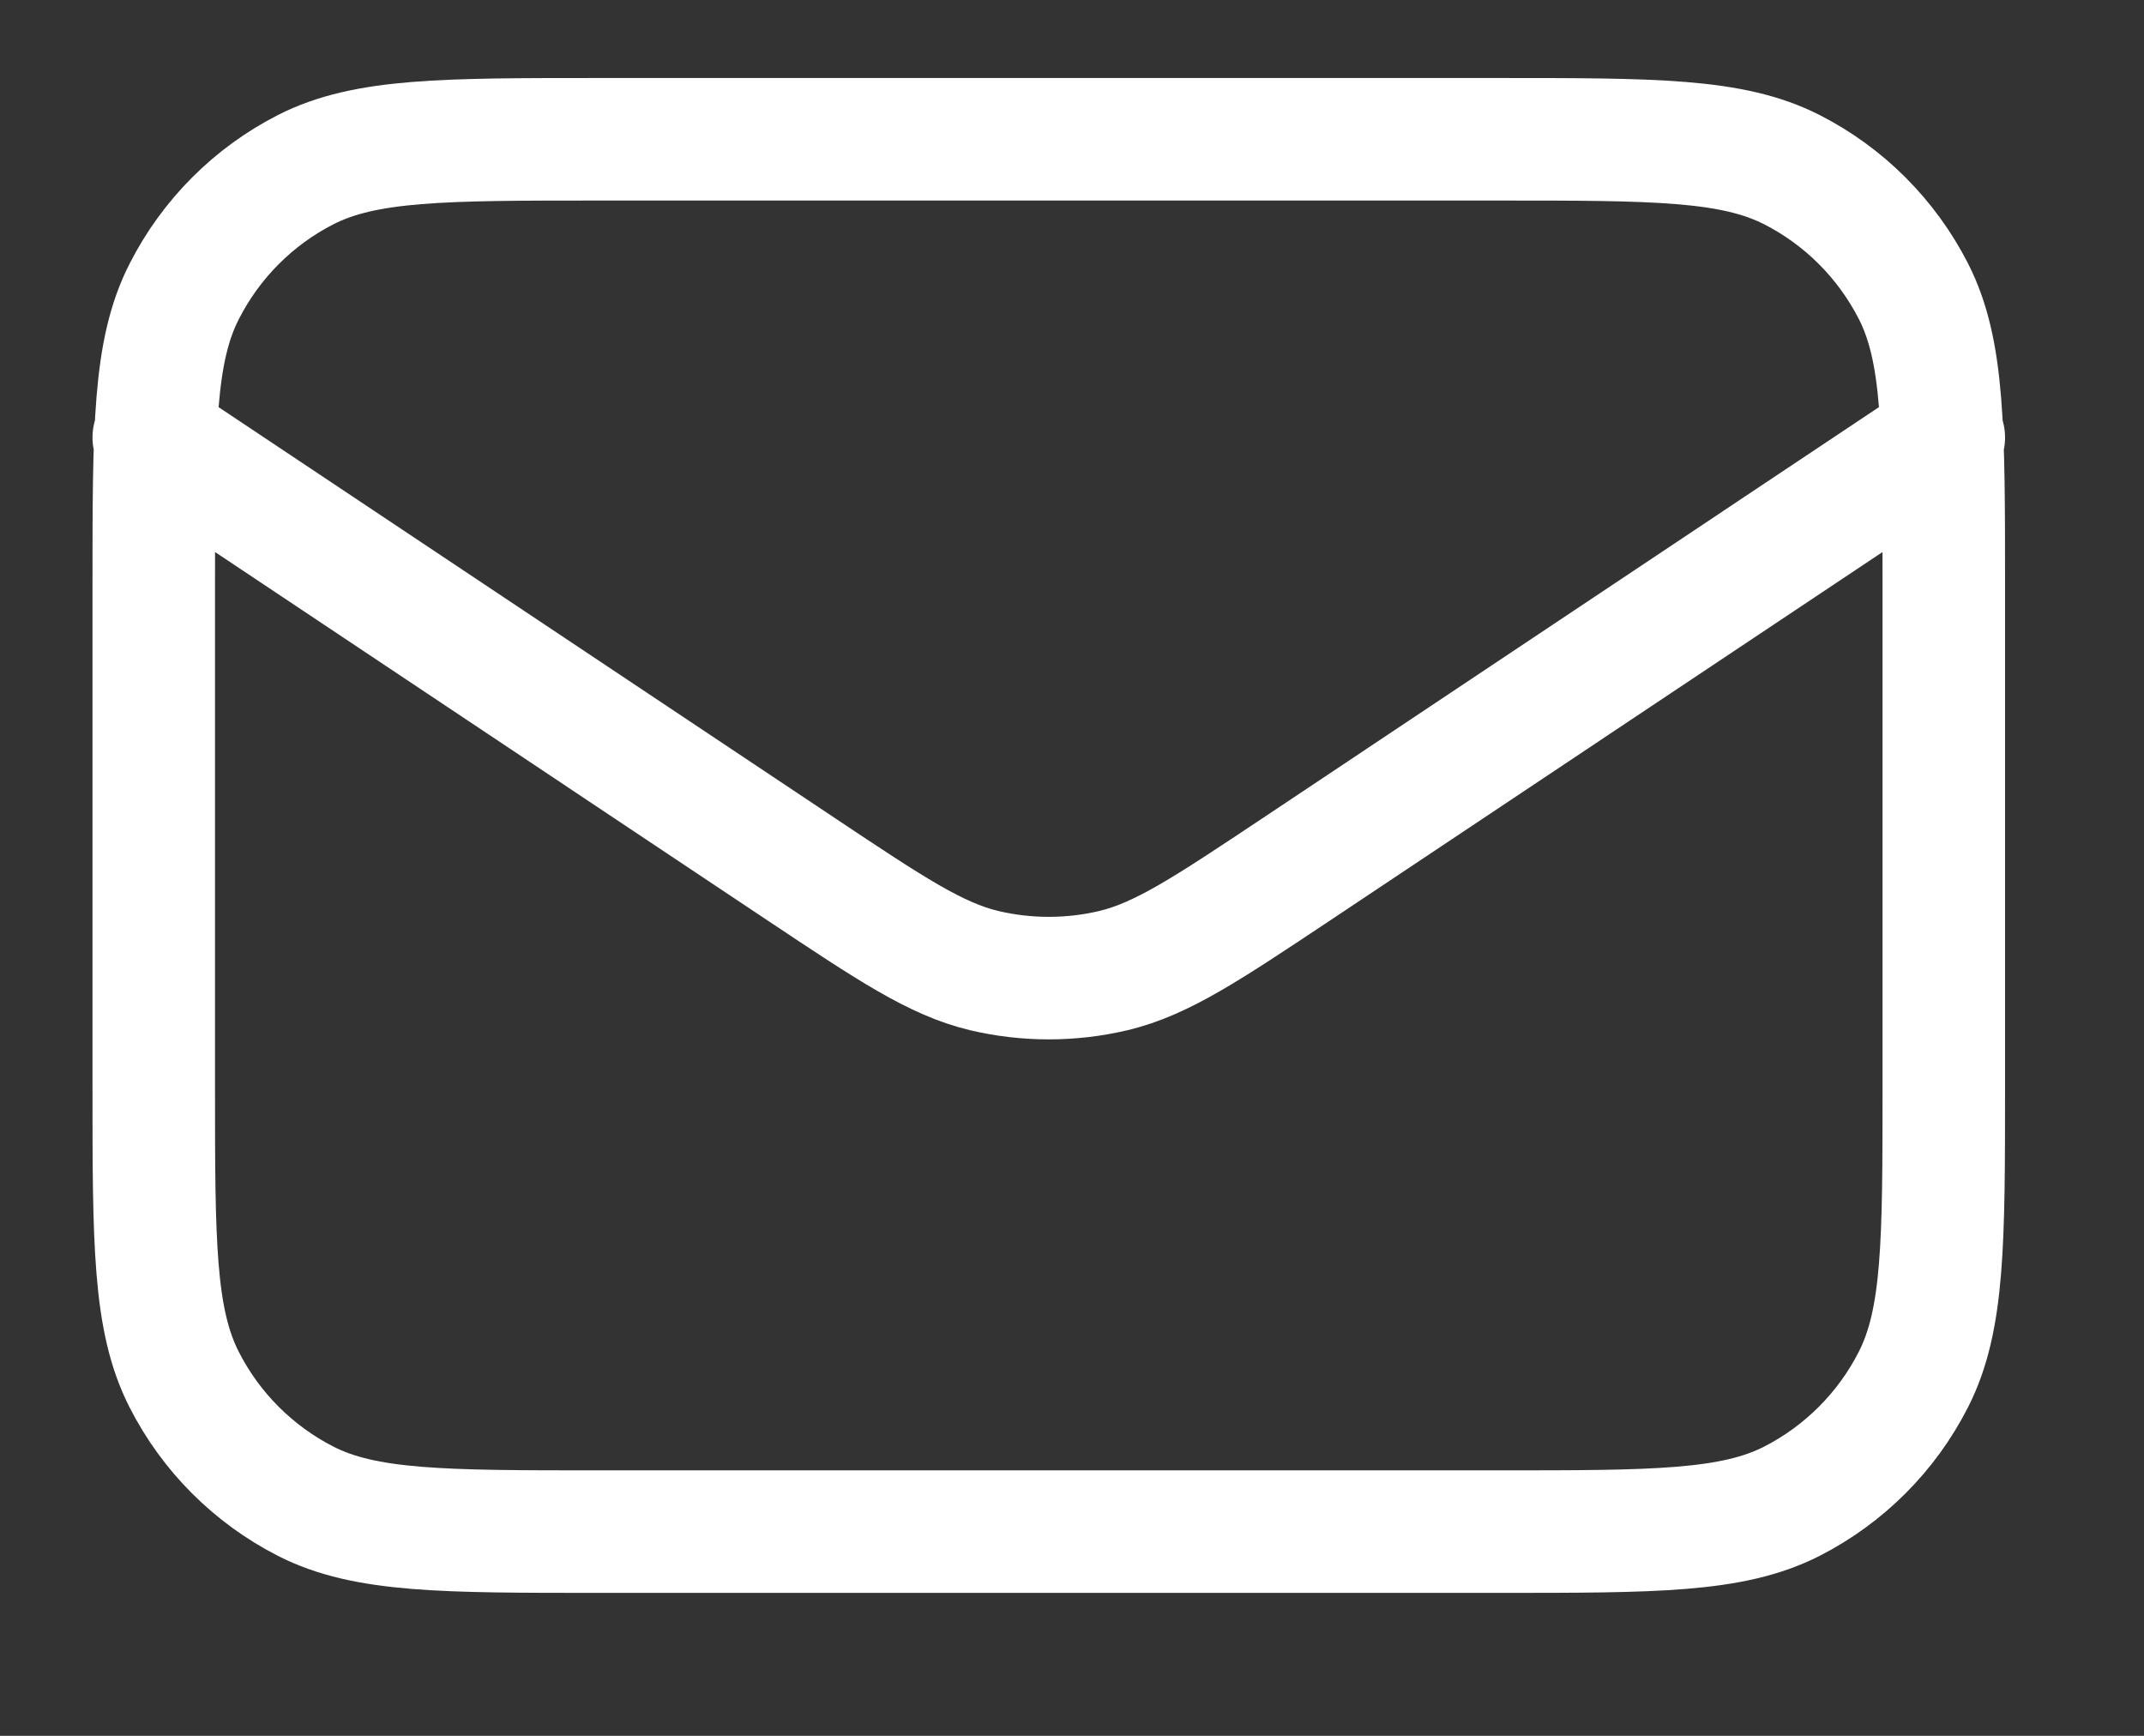 <svg width="21" height="17" viewBox="0 0 21 17" fill="none" xmlns="http://www.w3.org/2000/svg">
<rect x="0" y="0" width="21" height="17" fill="#333333" stroke="none"/>
<g clip-path="url(#clip0_4_584)">
<path d="M1.506 4.285L7.852 8.516C8.727 9.099 9.165 9.391 9.637 9.505C10.055 9.604 10.491 9.604 10.908 9.505C11.381 9.391 11.818 9.099 12.694 8.516L19.039 4.285M5.87 15H14.675C16.203 15 16.966 15 17.55 14.703C18.063 14.441 18.48 14.024 18.741 13.511C19.039 12.927 19.039 12.164 19.039 10.636V5.727C19.039 4.2 19.039 3.436 18.742 2.853C18.48 2.34 18.063 1.922 17.55 1.661C16.966 1.364 16.203 1.364 14.675 1.364H5.87C4.343 1.364 3.579 1.364 2.995 1.661C2.483 1.922 2.066 2.34 1.805 2.853C1.506 3.436 1.506 4.2 1.506 5.727V10.636C1.506 12.164 1.506 12.927 1.804 13.511C2.065 14.024 2.482 14.441 2.995 14.703C3.579 15 4.343 15 5.87 15Z" stroke="white" stroke-width="1.2" stroke-linecap="round" stroke-linejoin="round"/>
</g>
<defs>
<clipPath id="clip0_4_584">
<rect width="20" height="16.364" fill="white" transform="translate(0.273)"/>
</clipPath>
</defs>
</svg>
